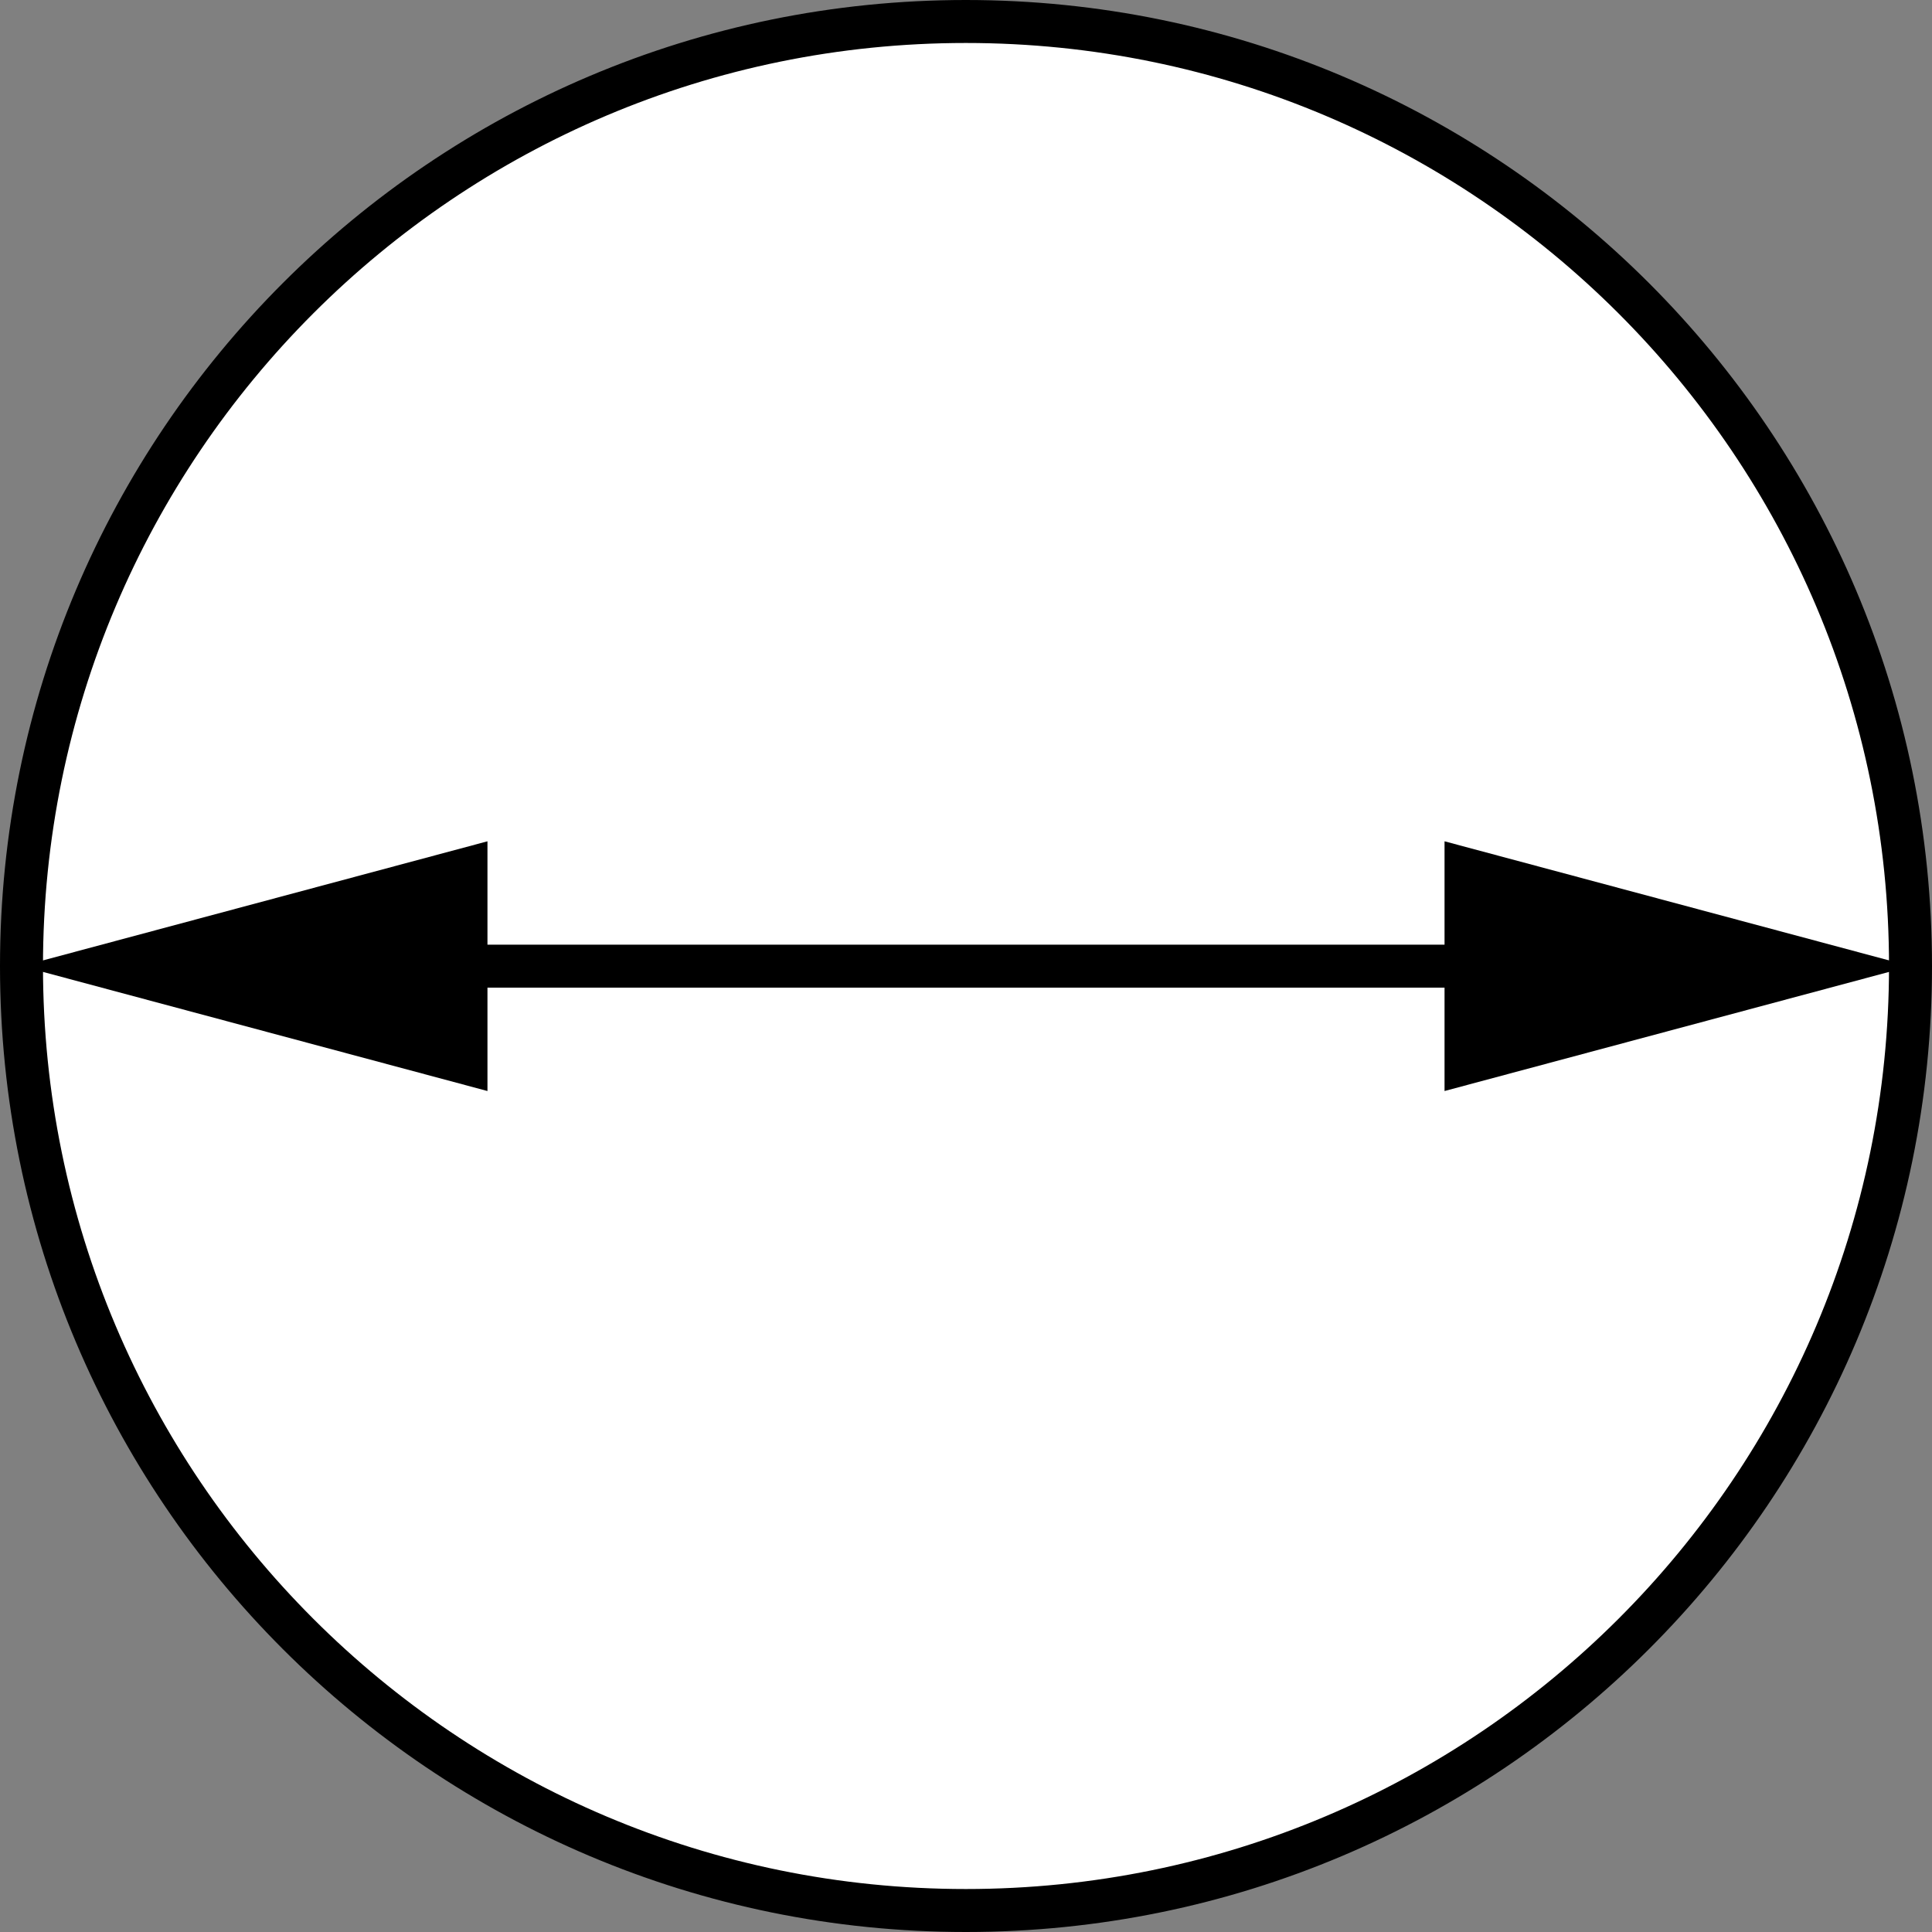 <?xml version="1.0" encoding="iso-8859-1"?>
<!-- Generator: Adobe Illustrator 27.9.0, SVG Export Plug-In . SVG Version: 6.00 Build 0)  -->
<svg version="1.1" xmlns="http://www.w3.org/2000/svg" xmlns:xlink="http://www.w3.org/1999/xlink" x="0px" y="0px" width="35.96px"
	 height="35.96px" viewBox="0 0 35.96 35.96" enable-background="new 0 0 35.96 35.96" xml:space="preserve">
<rect x="0" y="0" width="35.96" height="35.96" fill="#808080" stroke="none"/>
<g id="image">
	<path fill="#FFFFFF" stroke="#000000" stroke-width="0.8" stroke-linejoin="round" d="M17.977,0.4
		C8.268,0.4,0.4,8.275,0.4,17.983S8.268,35.56,17.977,35.56c9.708,0,17.583-7.869,17.583-17.577S27.685,0.4,17.977,0.4z"/>
</g>
<g id="callouts">
	<g>
		<g>
			
				<line fill="none" stroke="#000000" stroke-width="0.8" stroke-linejoin="round" x1="28.473" y1="17.983" x2="7.487" y2="17.983"/>
			<g>
				<polygon points="26.887,15.659 35.56,17.983 26.887,20.307 				"/>
			</g>
			<g>
				<polygon points="9.073,15.659 0.4,17.983 9.073,20.307 				"/>
			</g>
		</g>
	</g>
</g>
</svg>
